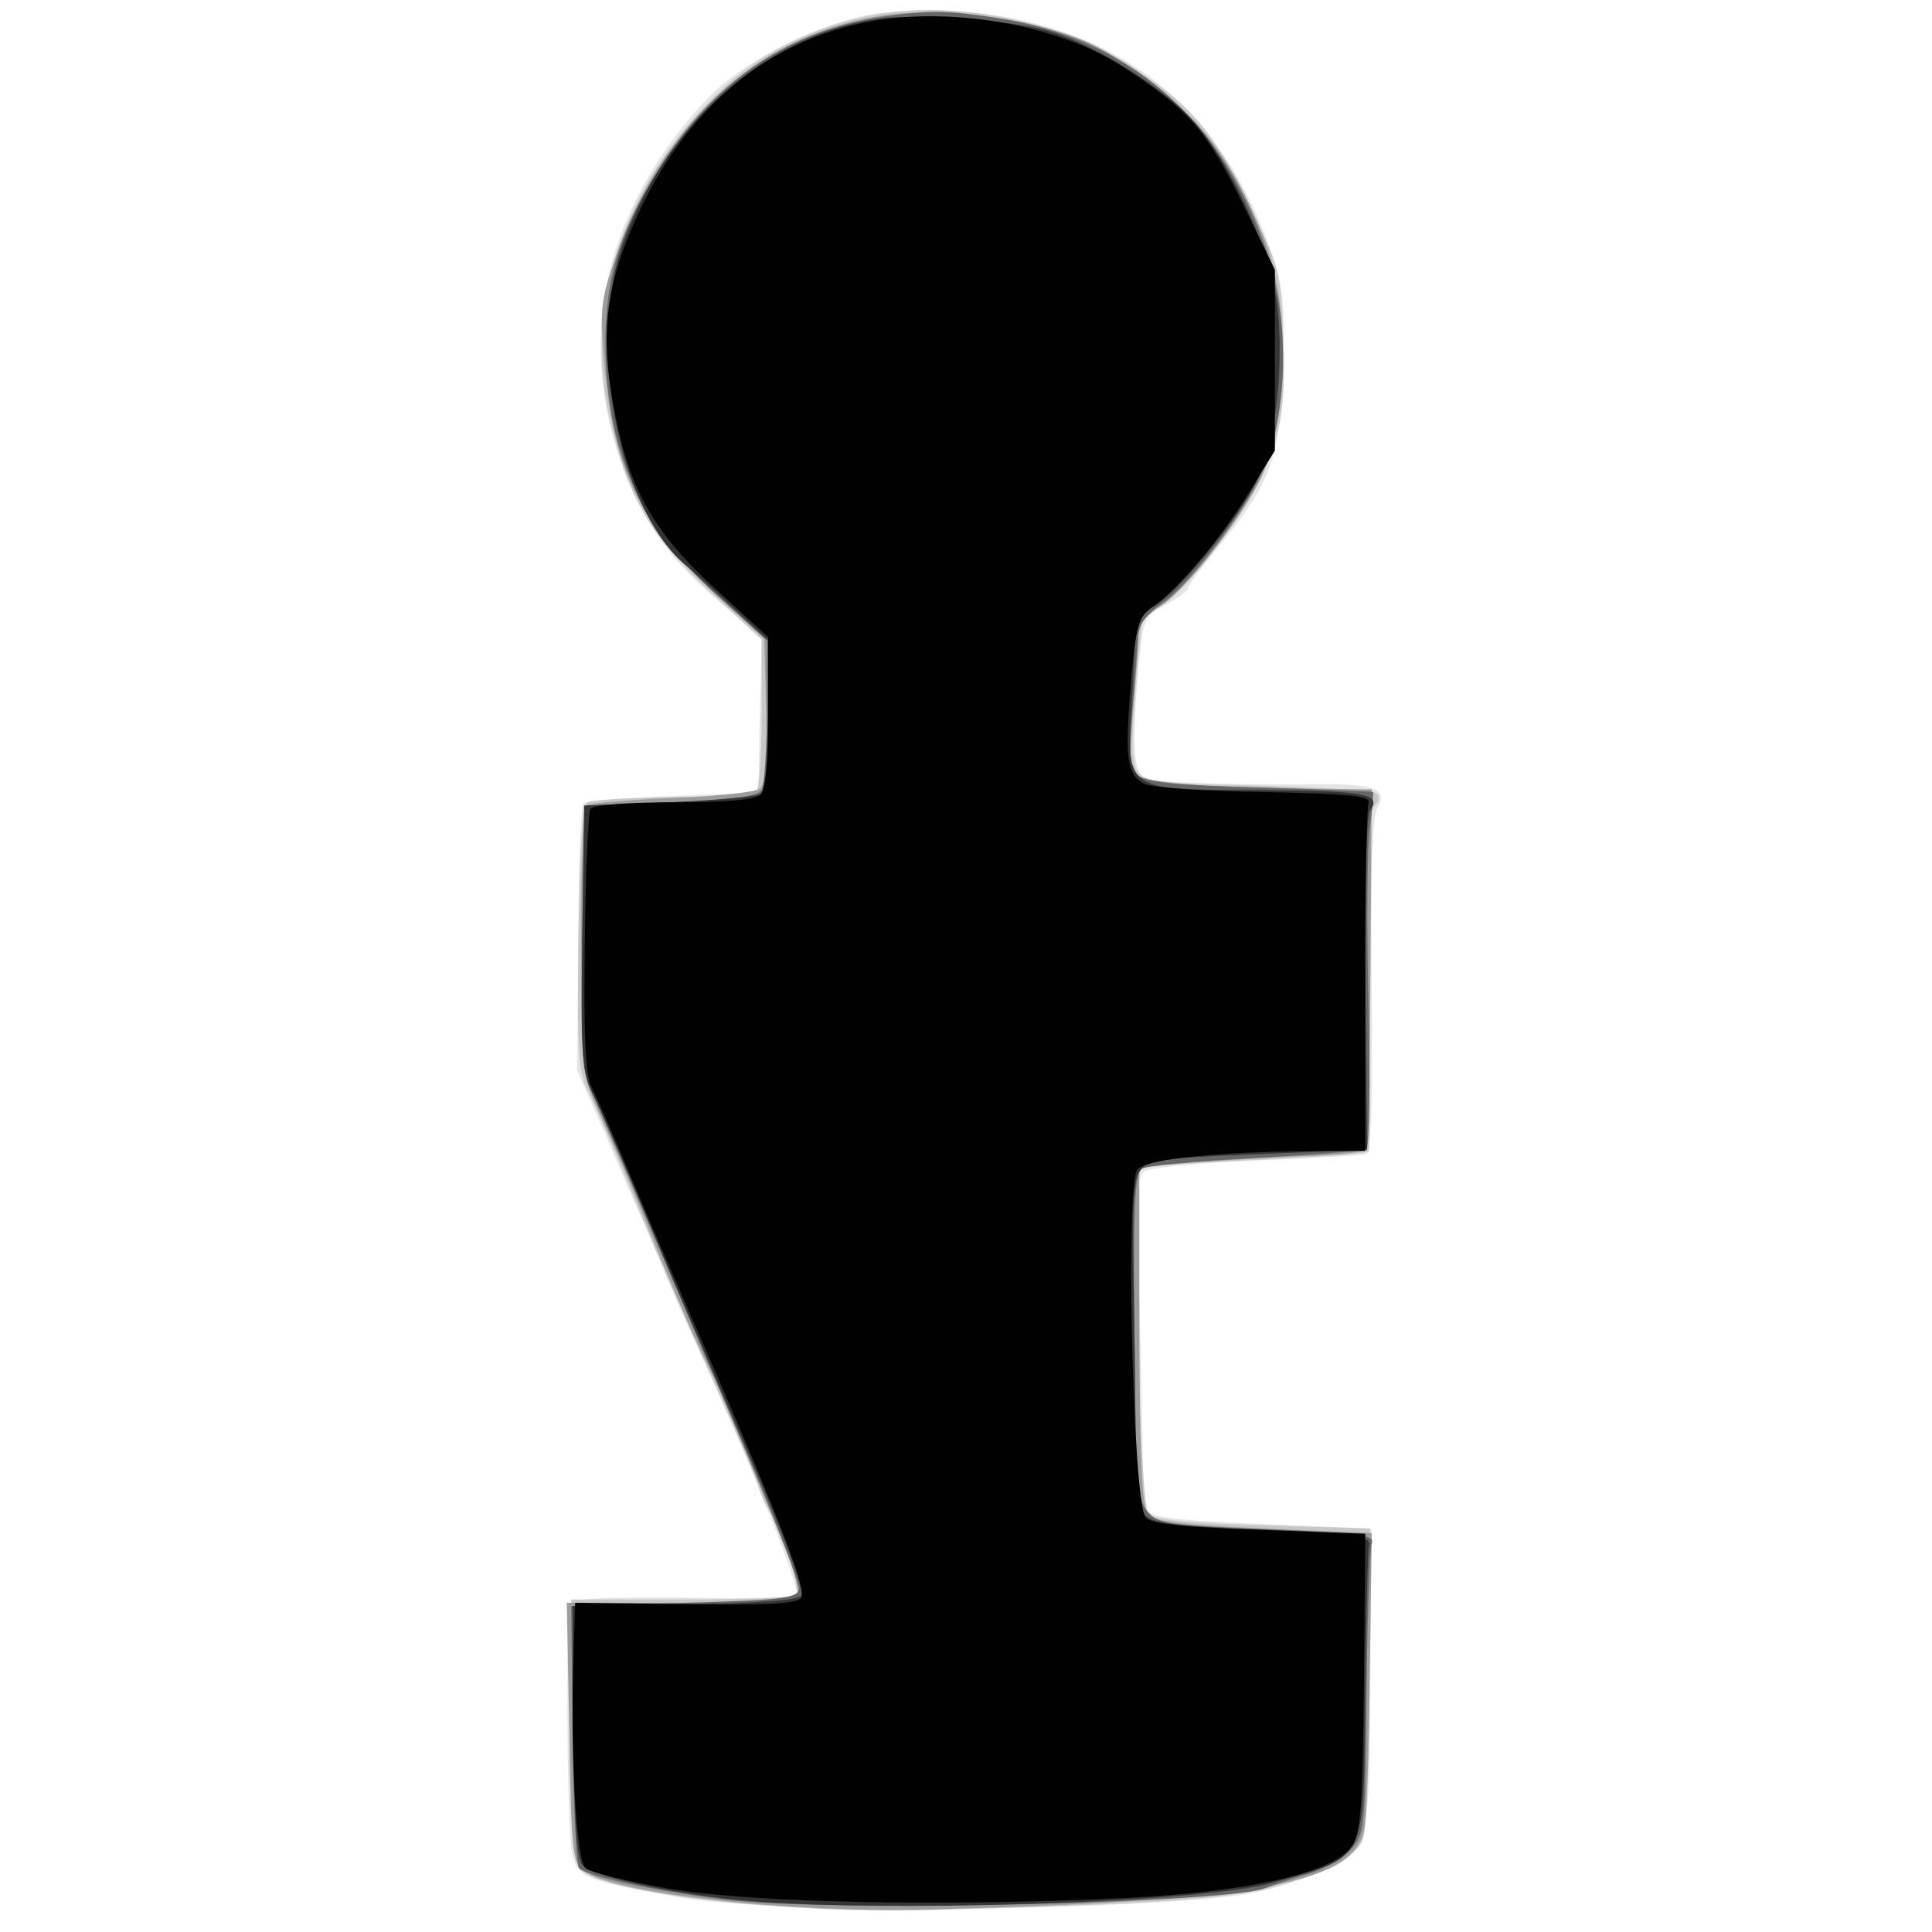 <svg xmlns="http://www.w3.org/2000/svg" xmlns:xlink="http://www.w3.org/1999/xlink" width="425" height="425"><rect width="100%" height="100%" fill="#808080" stroke="none"/><g><svg xmlns="http://www.w3.org/2000/svg" xmlns:xlink="http://www.w3.org/1999/xlink" width="425" height="425"/><svg xmlns="http://www.w3.org/2000/svg" width="425" height="425" version="1.0" viewBox="0 0 425 425"><g fill="#fff" transform="matrix(.142 0 0 -.142 0 425)"><path d="M0 1500V0h3000v3000H0V1500z"/></g></svg><svg xmlns="http://www.w3.org/2000/svg" width="425" height="425" version="1.0" viewBox="0 0 425 425"><g fill="#e4e4e4" transform="matrix(.142 0 0 -.142 0 425)"><path d="M1345 2970c-95-20-202-77-256-137-135-148-185-318-145-494 27-115 74-195 161-270l75-64-3-120-2-120-132-5c-72-3-135-8-139-12s-8-99-8-210l-2-203 44-100c23-55 47-109 52-120s20-47 34-80c13-33 40-94 59-135 77-167 159-371 151-379-3-3-82-5-174-3-118 1-171-1-176-9-8-14-6-339 2-386 7-38 22-44 164-69 111-20 435-24 709-10 145 8 186 13 249 35 116 40 113 32 115 312l2 234-169 7c-124 5-171 10-177 20-5 7-9 56-9 108-1 52-3 165-6 251-4 123-3 158 8 167 8 6 80 13 173 17 88 4 165 8 171 10 8 2 11 77 9 261-2 178 1 264 9 276 17 28-6 37-89 36-166-1-261 3-274 11-16 10-17 65-6 182 6 63 9 68 41 85 19 10 34 22 34 25 0 4 20 31 44 60 85 104 98 139 103 274 4 105 2 128-17 185-79 234-251 364-495 375-49 2-108 0-130-5z"/></g></svg><svg xmlns="http://www.w3.org/2000/svg" width="425" height="425" version="1.0" viewBox="0 0 425 425"><g fill="#c7c7c7" transform="matrix(.142 0 0 -.142 0 425)"><path d="M1360 2971c-98-17-186-61-252-126-144-144-203-322-164-497 27-122 62-183 154-270l82-76v-116c0-63-4-117-9-121-6-3-64-6-130-7s-125-4-131-8c-8-5-12-73-14-211-2-180 0-208 16-239 10-19 41-91 69-160s82-192 119-275c37-82 71-161 75-175s11-29 15-35c17-24 52-126 45-133-3-4-84-7-178-7H885V313c0-167 3-205 15-217 37-36 316-68 540-62 345 9 475 18 537 37 80 23 120 44 133 69 7 12 11 109 11 252l1 233-165 5c-109 3-170 9-178 17-14 14-26 527-13 536 5 3 77 8 159 12 137 7 181 10 195 14 3 0 3 118 2 261-3 186-1 265 7 274 9 10 9 16 1 21-6 4-88 8-183 11-146 3-174 6-184 21-12 15-11 57 2 193 2 19 4 38 4 42 1 4 14 14 30 22 16 9 53 48 82 88 96 131 113 182 107 328-4 105-6 110-53 205-58 117-84 148-174 210-106 72-272 108-401 86z"/></g></svg><svg xmlns="http://www.w3.org/2000/svg" width="425" height="425" version="1.0" viewBox="0 0 425 425"><g fill="#9c9c9c" transform="matrix(.142 0 0 -.142 0 425)"><path d="M1375 2970c-189-25-342-158-417-363-26-73-29-88-23-161 13-175 52-259 167-367l82-76 3-110c2-81-1-114-10-122-7-5-67-12-134-14-66-3-126-8-132-11-7-5-11-72-11-210 0-197 1-205 26-262 44-99 51-115 99-234 26-63 58-137 72-163 22-44 56-125 119-282 14-33 22-65 19-72-3-10-48-13-181-13H878l4-201c3-182 5-202 22-214 49-36 319-66 541-60 515 14 655 41 669 127 3 18 7 128 8 245l3 211-167 7c-130 6-170 11-180 22-9 11-12 85-13 277v261l80 7c44 3 122 8 173 10 52 1 96 6 99 11 2 4 5 131 6 282l2 275-90 1c-173 2-258 9-273 21-12 10-13 28-7 98 4 47 8 98 8 113 0 22 9 34 37 53 39 26 117 125 151 191 45 89 49 266 9 372-54 140-116 213-245 293-73 45-233 72-340 58z"/></g></svg><svg xmlns="http://www.w3.org/2000/svg" width="425" height="425" version="1.0" viewBox="0 0 425 425"><g fill="#666" transform="matrix(.142 0 0 -.142 0 425)"><path d="M1381 2969c-146-19-258-88-344-214-73-106-101-190-99-301 2-160 54-276 170-381l80-72v-109c0-60-4-115-8-123-7-10-42-15-142-19l-133-5-3-205c-2-166 0-211 13-235 8-16 48-109 89-205s111-260 155-364c45-104 80-197 79-205-3-14-29-17-178-21l-175-5 2-199c1-109 6-203 10-207 14-14 137-39 238-50 170-18 769-4 825 19 14 5 44 16 67 22 23 7 53 24 65 37 22 24 23 31 25 242 1 119 5 224 8 233 5 13-17 16-162 22-154 6-169 8-185 27-16 18-18 48-20 223-3 240-1 297 10 308 5 5 83 12 175 17 91 5 170 11 174 14s6 103 3 224c-3 120-2 243 2 273s6 55 5 56-80 4-174 7c-125 3-177 8-189 18-14 11-15 27-10 99 4 47 8 98 9 115 1 21 12 36 36 52 38 26 115 124 149 190 48 95 53 244 12 363-71 202-213 324-415 355-78 12-101 12-164 4z"/></g></svg><svg xmlns="http://www.w3.org/2000/svg" width="425" height="425" version="1.0" viewBox="0 0 425 425"><g fill="#353535" transform="matrix(.142 0 0 -.142 0 425)"><path d="M1355 2963c-173-27-324-163-390-348-55-155-8-404 93-494 15-13 51-45 80-72l52-48v-115c0-81-4-117-12-123-7-4-71-10-143-13l-130-5-3-205c-2-188-1-208 18-245 11-22 51-114 89-205s90-210 114-265c84-190 124-293 118-304-4-7-70-12-181-13l-173-3 1-195c2-144 5-198 15-207 17-17 130-42 237-53 206-21 724-5 830 26 150 43 142 26 145 291 1 120 4 225 6 233 3 13-22 16-166 23-141 6-172 11-182 24-9 11-13 55-14 127 0 61-2 173-3 248-2 103 0 143 10 157 12 17 32 20 183 26l169 7-3 257c-1 149 2 261 7 268 20 26-7 31-169 32-216 1-208-4-199 146 3 61 6 113 6 117s13 14 28 22c36 19 131 136 161 198 28 59 41 180 29 273-11 82-73 218-128 279-48 54-154 120-226 141-58 17-211 28-269 18z"/></g></svg><svg xmlns="http://www.w3.org/2000/svg" width="425" height="425" version="1.0" viewBox="0 0 425 425"><g fill="#010101" transform="matrix(.142 0 0 -.142 0 425)"><path d="M1355 2961c-176-30-310-150-385-343-35-90-39-165-15-277 23-112 62-177 154-261l81-74v-116c0-77-4-120-12-128s-53-12-134-12c-74 0-125-4-129-10s-8-99-9-208c-2-144 1-204 10-222 7-14 32-70 55-125s62-145 86-200c146-332 195-457 184-468-9-9-62-11-181-9l-169 2-3-102c-4-142 5-295 19-309 6-6 62-20 124-31 130-23 431-29 719-15 192 10 318 40 345 81 13 19 16 66 18 253l2 230-164 6c-118 4-167 9-176 19-20 20-32 516-13 539 13 17 127 28 288 29h65v262c0 145 2 269 5 277 4 11-26 14-162 17-92 1-176 7-186 13-26 14-30 39-20 156 7 85 12 102 30 115 43 30 107 106 149 174l44 71v280l-51 105c-56 113-84 144-184 209-98 64-258 93-385 72z"/></g></svg></g></svg>
